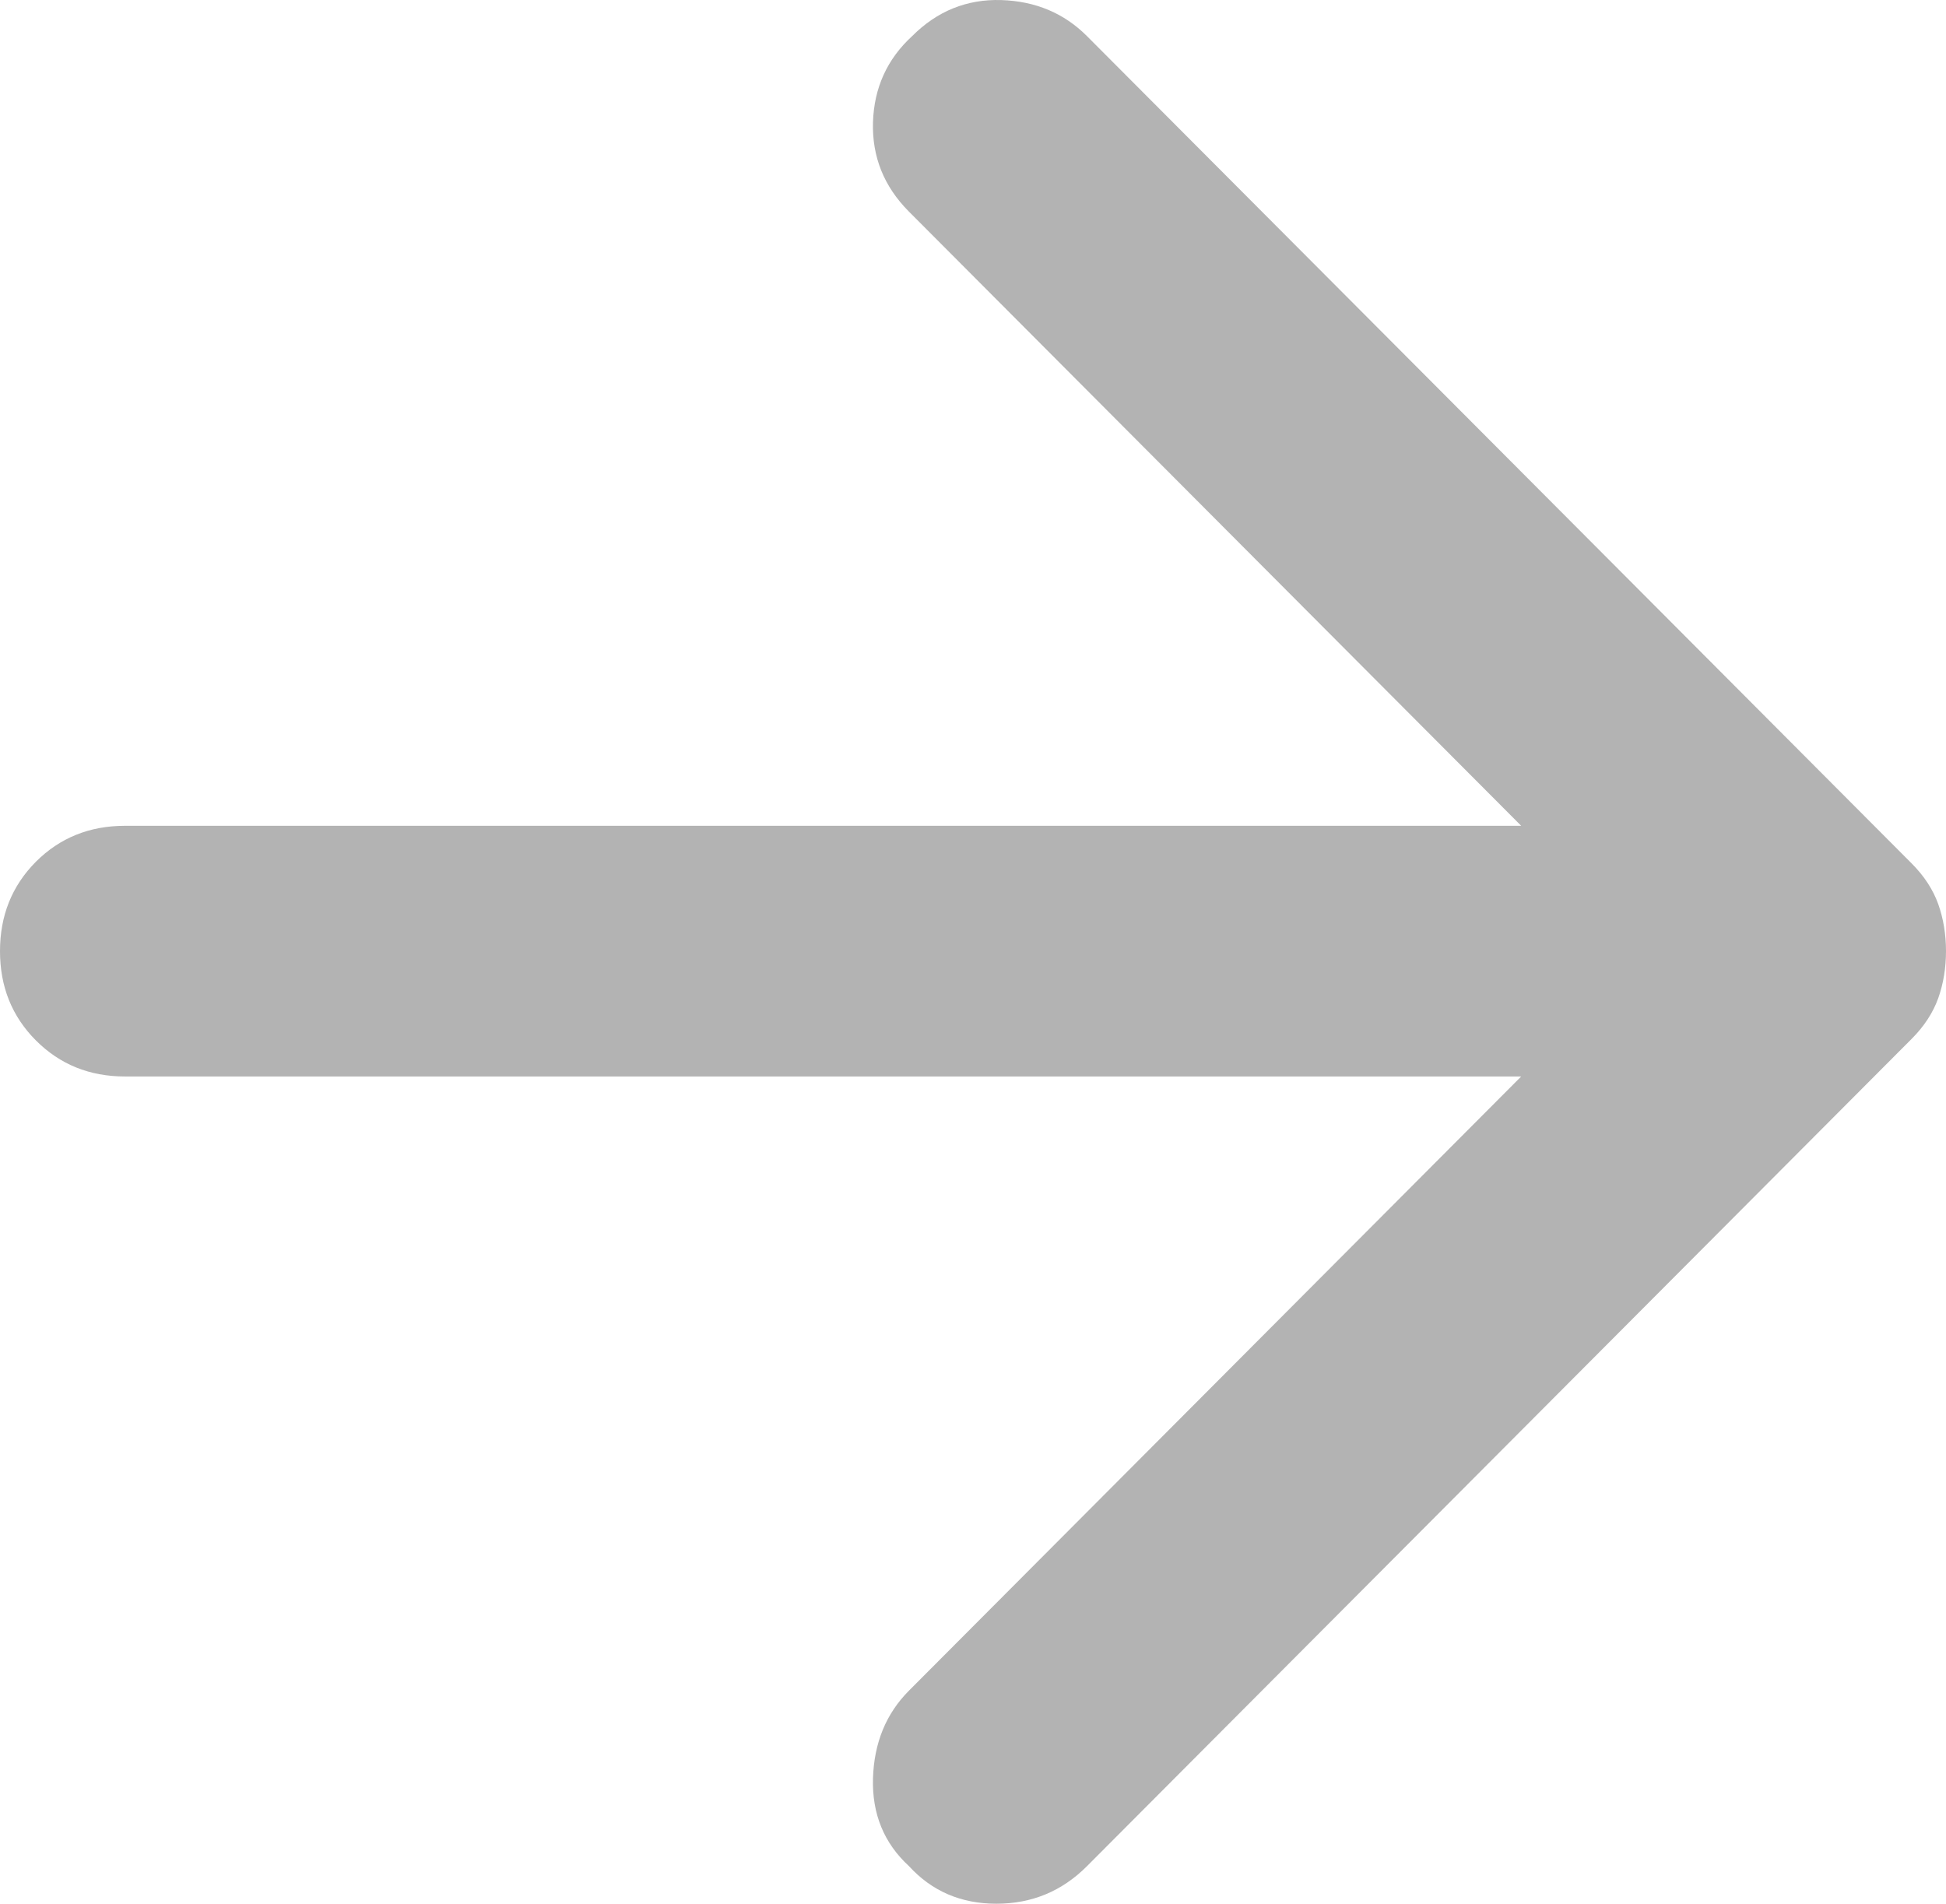 <?xml version="1.0" encoding="UTF-8"?> <svg xmlns="http://www.w3.org/2000/svg" width="368" height="360" viewBox="0 0 368 360" fill="none"> <path opacity="0.3" d="M205.56 352.889L361.502 196.455C363.865 194.085 365.543 191.517 366.535 188.752C367.512 185.986 368 183.024 368 179.863C368 176.703 367.512 173.74 366.535 170.975C365.543 168.21 363.865 165.642 361.502 163.272L205.56 6.837C201.228 2.492 195.818 0.216 189.328 0.011C182.823 -0.179 177.207 2.097 172.482 6.837C167.756 11.183 165.291 16.61 165.086 23.121C164.897 29.647 167.165 35.28 171.891 40.02L287.666 156.161H23.628C16.933 156.161 11.318 158.429 6.781 162.964C2.26 167.514 0 173.148 0 179.863C0 186.579 2.26 192.204 6.781 196.739C11.318 201.29 16.933 203.565 23.628 203.565H287.666L171.891 319.706C167.559 324.052 165.291 329.582 165.086 336.298C164.897 343.013 167.165 348.544 171.891 352.889C176.223 357.63 181.736 360 188.43 360C195.125 360 200.835 357.63 205.56 352.889Z" fill="black"></path> </svg> 